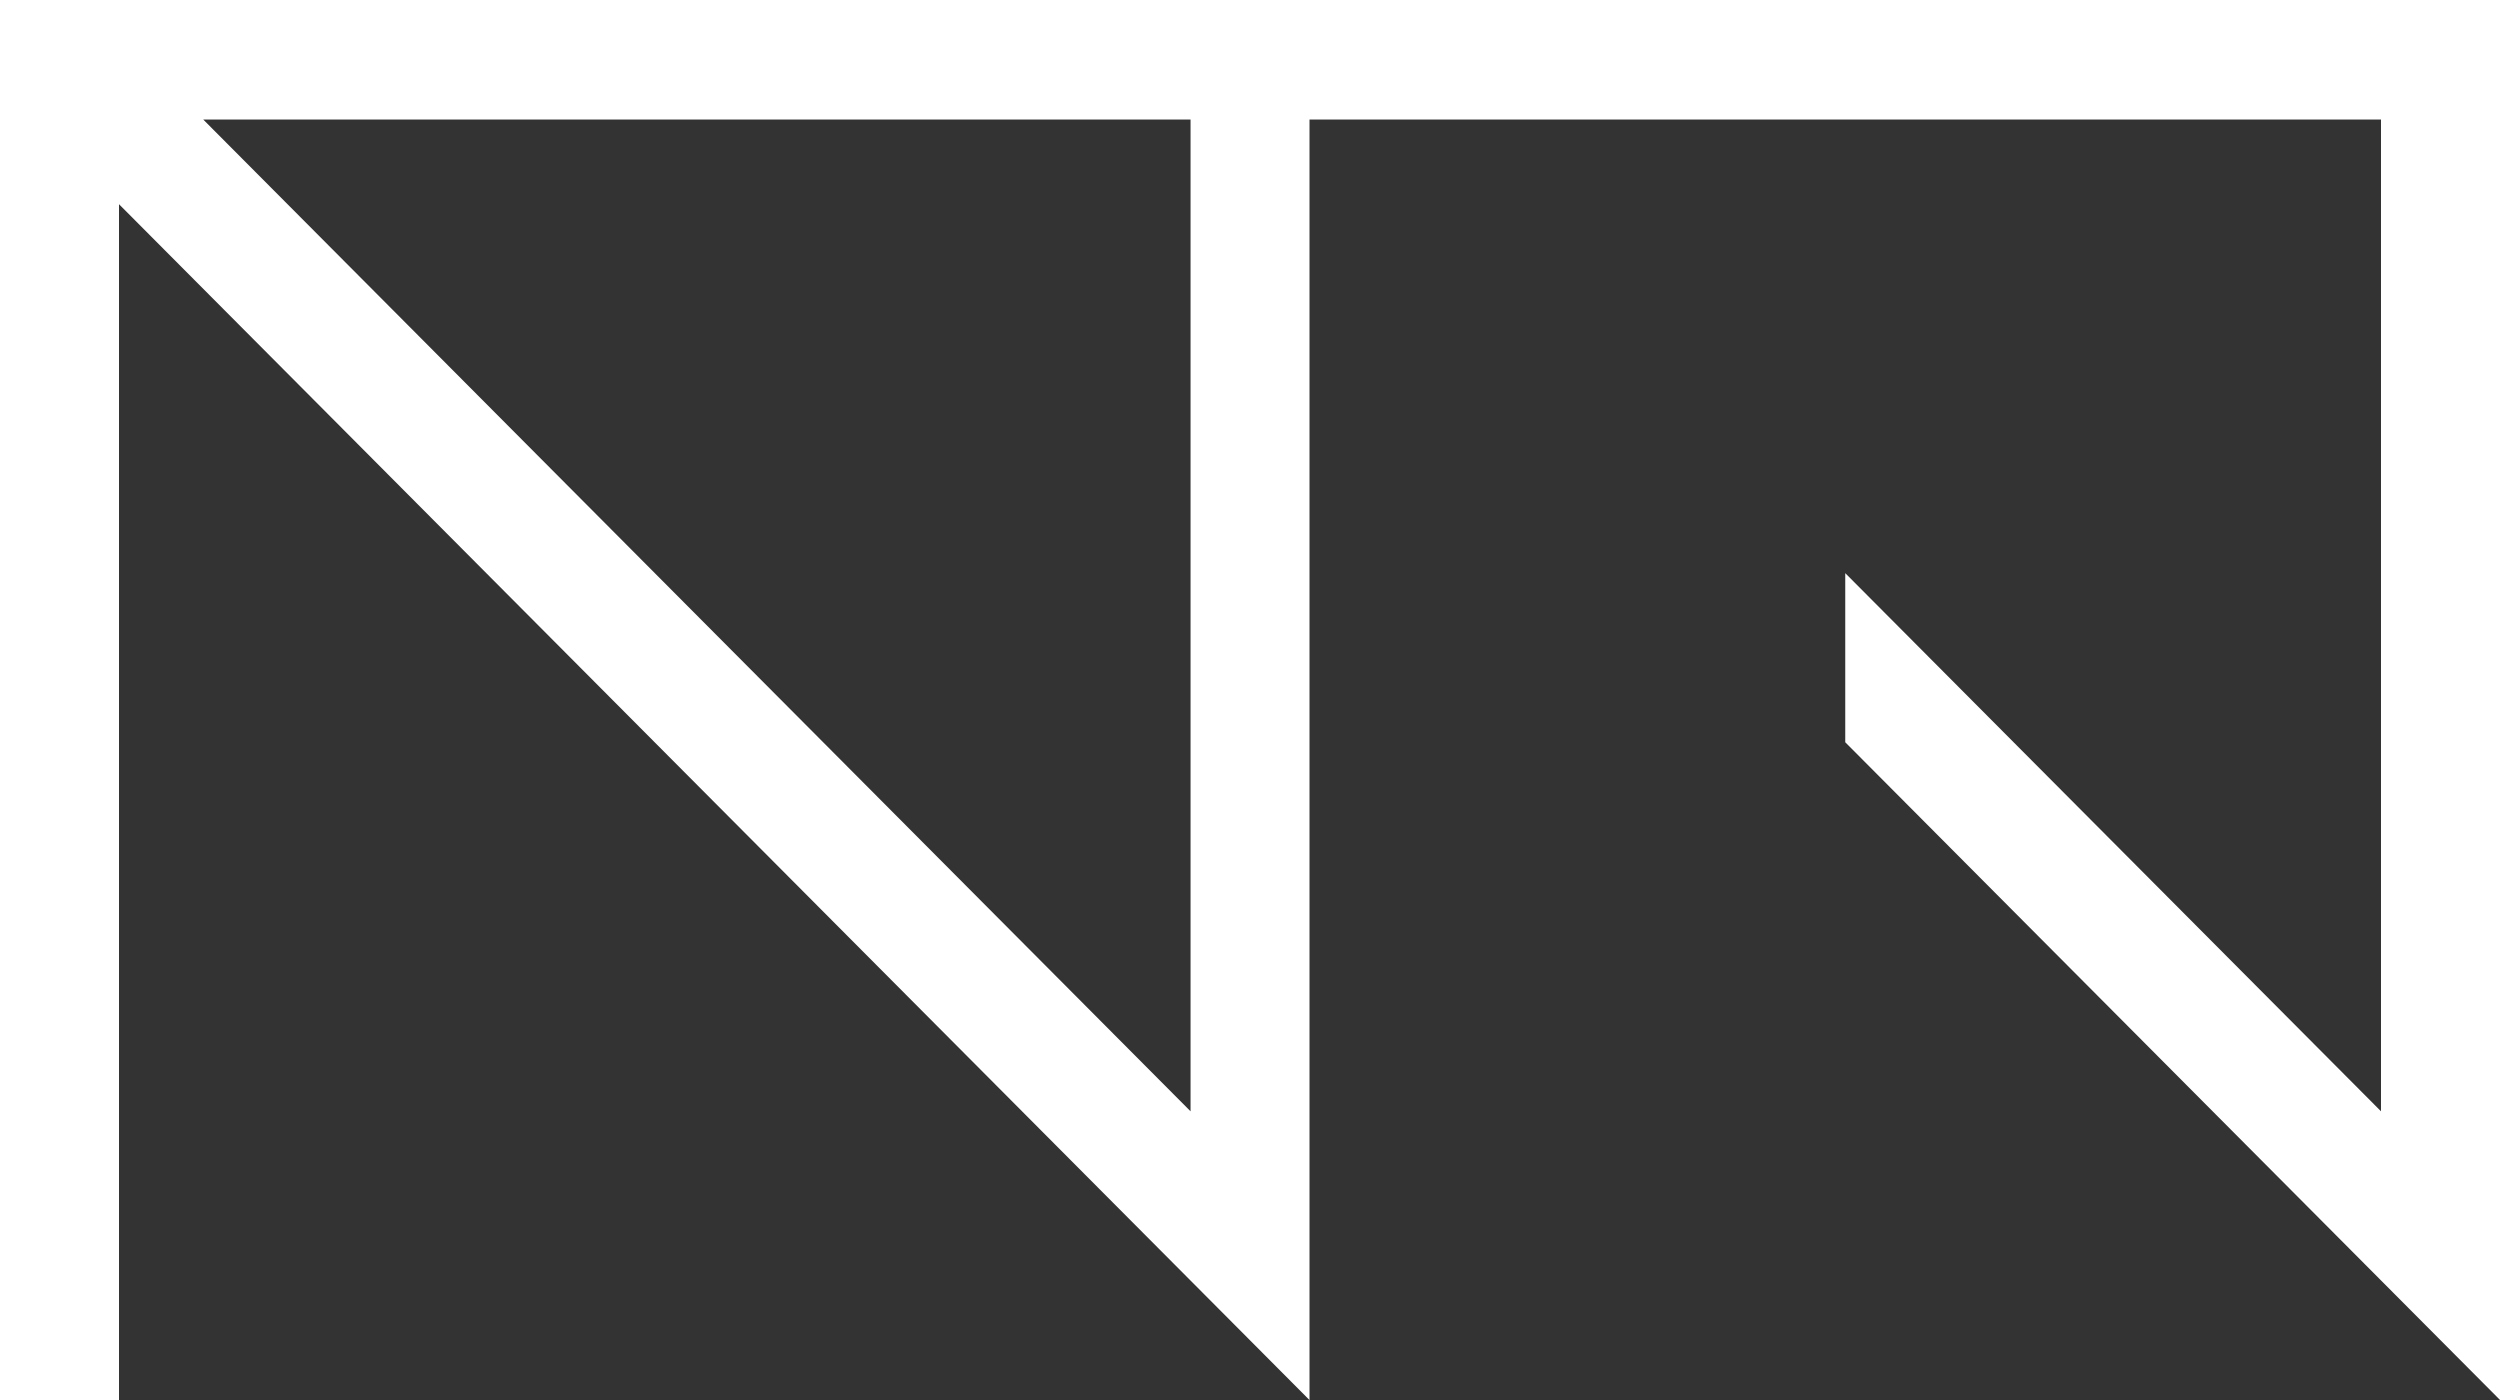 <svg width="50" height="28" viewBox="0 0 50 28" fill="none" xmlns="http://www.w3.org/2000/svg">
<rect x="0" y="0" width="50" height="28" fill="#333333" stroke="none"/>
<path d="M25.001 0H0V28.001H2.38V4.084L26.19 28.001V2.391H47.62V22.226L36.905 11.463V14.845L50 27.999V0H25.001ZM4.065 2.391H23.811V22.226L4.065 2.391Z" fill="white"/>
</svg>
